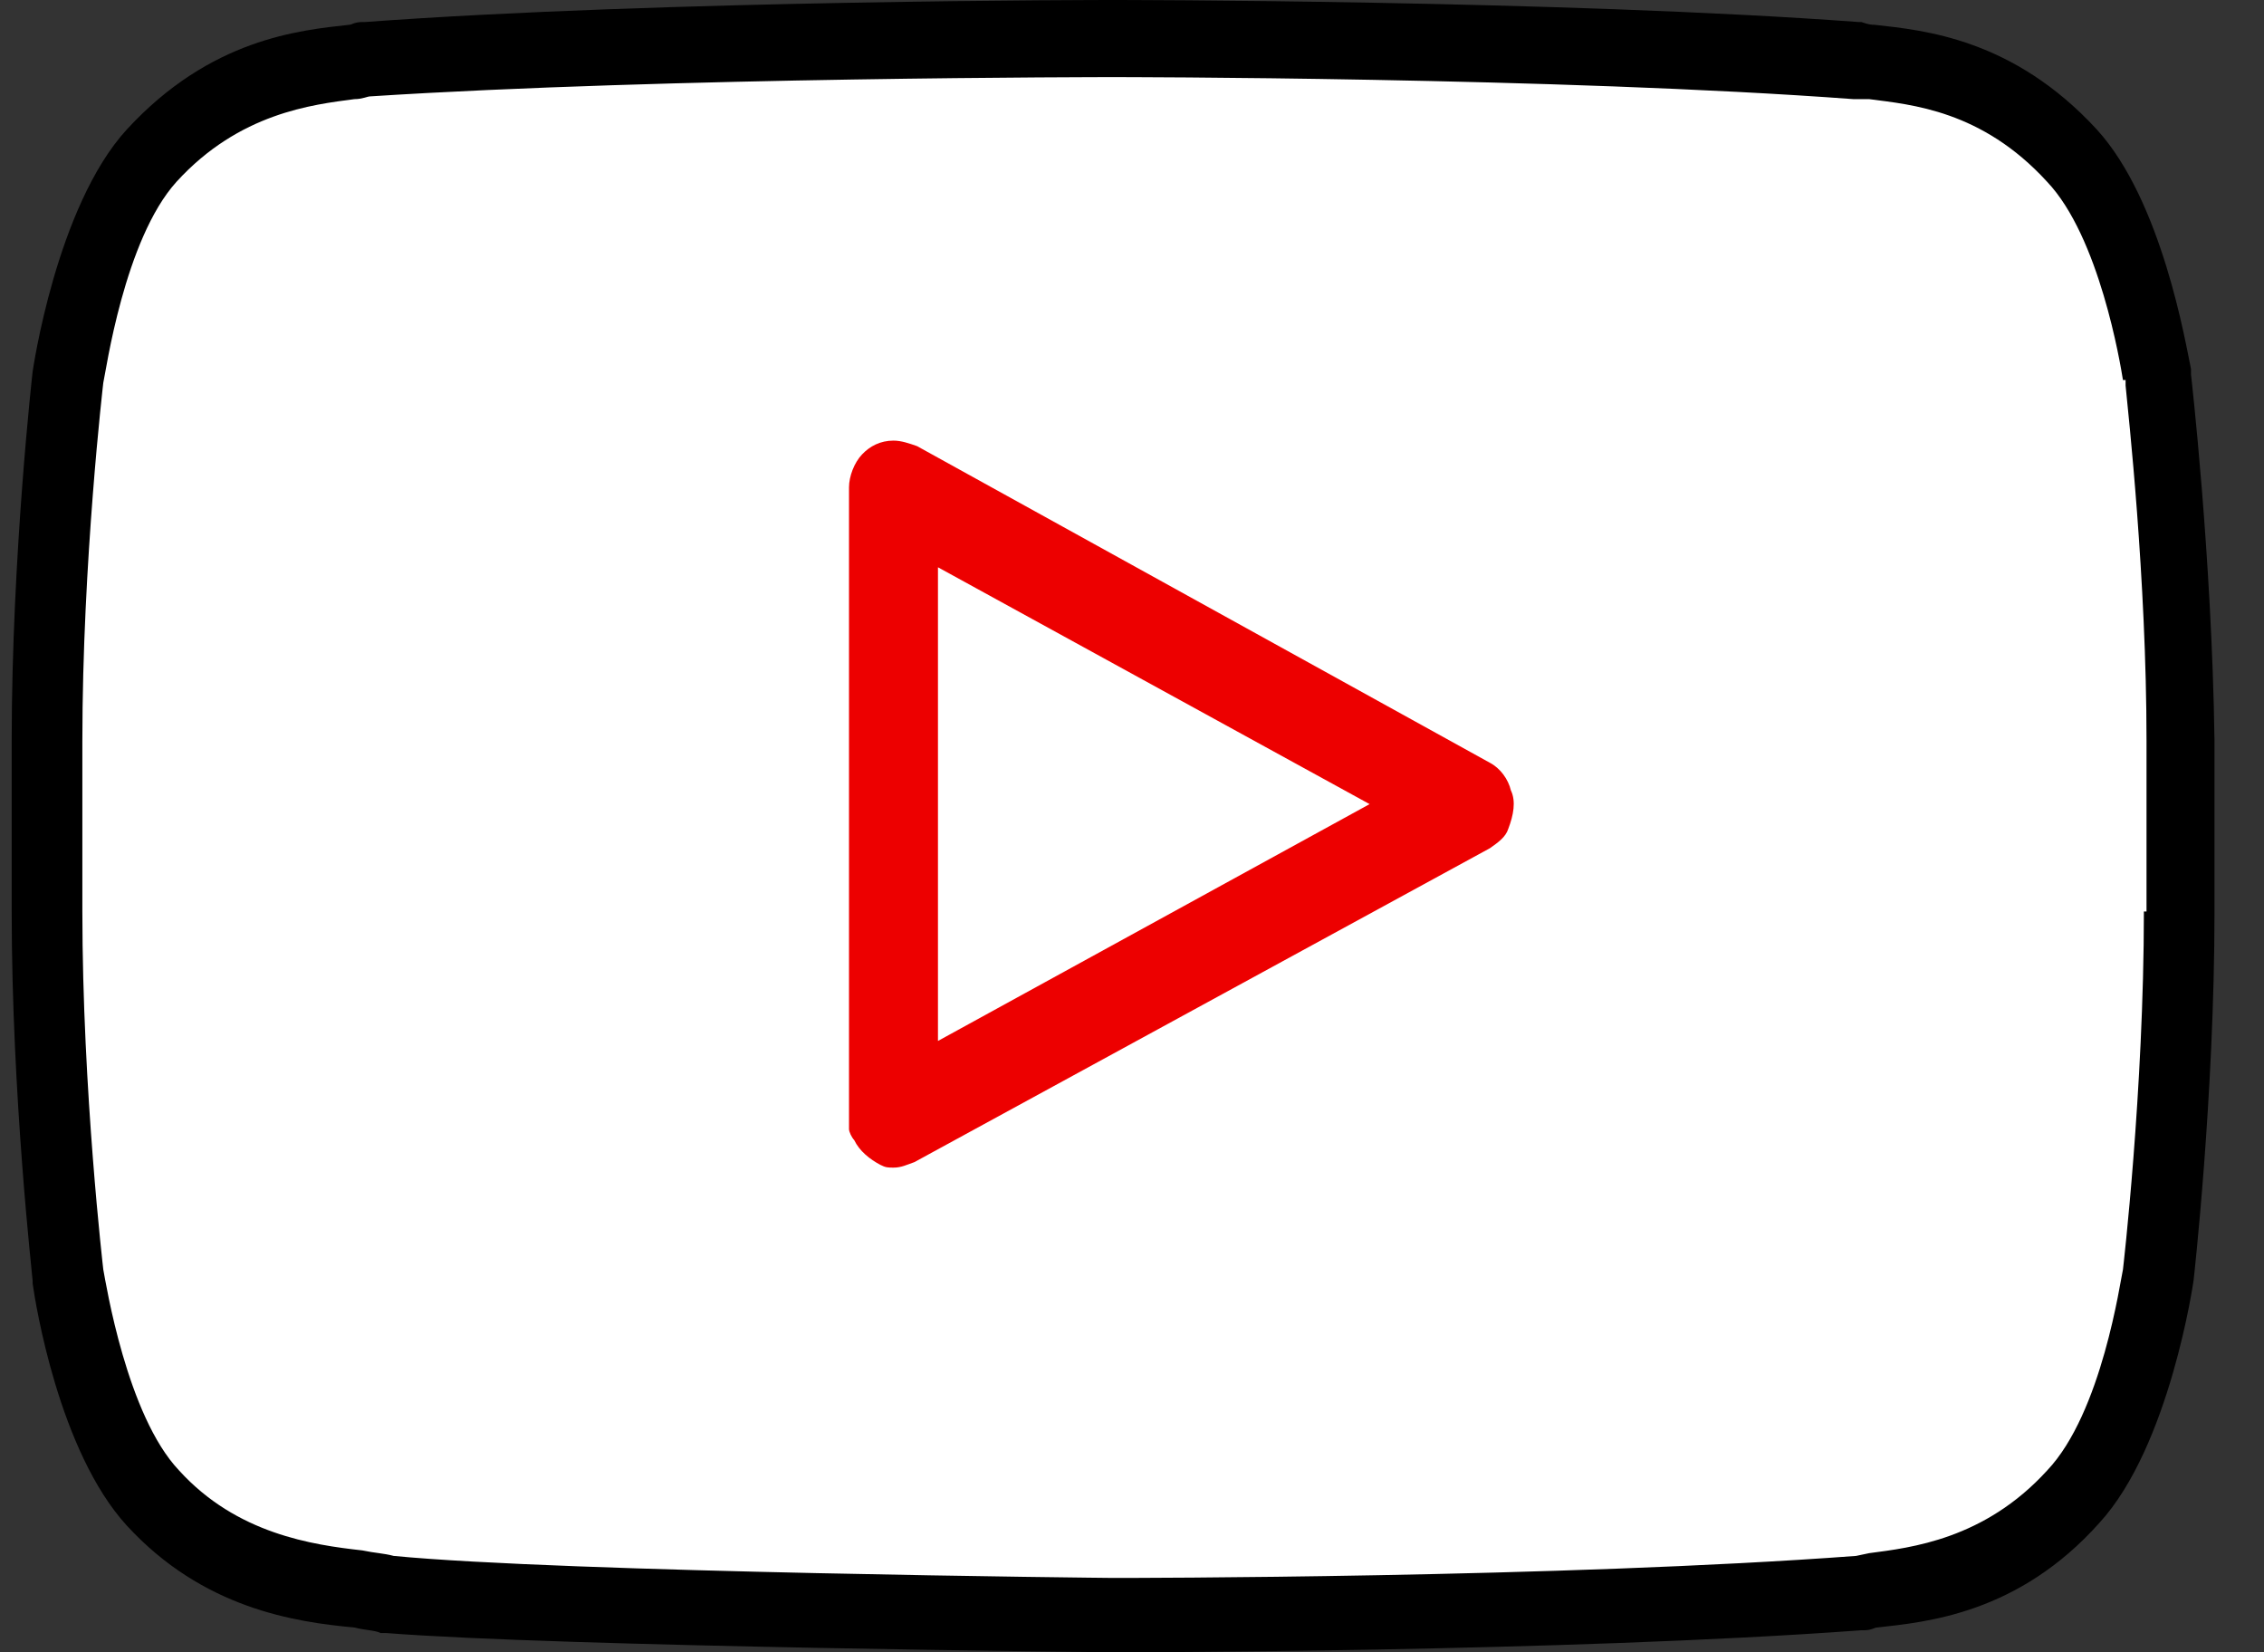 <svg width="37" height="27" viewBox="0 0 37 27" fill="none" xmlns="http://www.w3.org/2000/svg">
<rect x="0" y="0" width="37" height="27" fill="#333333" stroke="none"/>
<g clip-path="url(#clip0_663_442)">
<path d="M4.381 1.26L8.442 0.9L16.951 0.54L31.573 1.26L33.625 2.115C33.625 2.115 34.138 3.195 34.224 3.51C34.352 3.78 35.592 8.1 35.592 8.1C35.592 8.1 35.635 16.425 35.592 16.695C35.549 16.965 35.036 22.5 35.036 22.5L32.984 25.29L27.383 26.19H7.031L4.124 25.785L1.687 22.905L0.789 18.09V9.405L1.388 4.32L3.012 2.07L4.381 1.26Z" fill="white"/>
<path d="M14.684 8.1L23.748 13.095L14.684 18.09V8.1Z" fill="white"/>
<path d="M35.807 6.12C35.807 6.075 35.807 6.075 35.807 6.03C35.721 5.625 35.336 3.285 34.267 2.115C32.899 0.63 31.446 0.495 30.633 0.405C30.59 0.405 30.548 0.405 30.419 0.36H30.377C25.503 0 18.191 0 18.191 0C18.149 0 10.838 0 5.963 0.36H5.921C5.792 0.36 5.75 0.405 5.707 0.405C4.894 0.495 3.441 0.63 2.073 2.115C0.918 3.375 0.533 6.075 0.533 6.075C0.533 6.075 0.191 9.09 0.191 12.105V14.895C0.191 17.91 0.533 20.88 0.533 20.925V20.97C0.576 21.285 0.961 23.715 2.073 24.93C3.313 26.28 4.809 26.505 5.792 26.595C5.963 26.64 6.134 26.64 6.22 26.685C6.263 26.685 6.263 26.685 6.305 26.685C9.17 26.91 18.149 27 18.191 27C18.234 27 25.545 27 30.419 26.64H30.462C30.59 26.64 30.633 26.595 30.676 26.595C31.488 26.505 32.985 26.37 34.31 24.885C35.465 23.625 35.849 20.925 35.849 20.925C35.849 20.925 36.191 17.91 36.191 14.895V12.105C36.149 9.09 35.807 6.12 35.807 6.12ZM35.037 14.895C35.037 17.82 34.695 20.745 34.695 20.745C34.652 20.925 34.353 23.085 33.455 24.03C32.429 25.155 31.232 25.29 30.548 25.38L30.334 25.425C25.503 25.785 18.405 25.785 18.191 25.785C18.149 25.785 9.213 25.695 6.434 25.425C6.263 25.38 6.134 25.38 5.921 25.335C5.108 25.245 3.868 25.065 2.928 24.03C2.073 23.13 1.731 20.97 1.688 20.745C1.688 20.745 1.346 17.82 1.346 14.895V12.105C1.346 9.18 1.688 6.255 1.688 6.255C1.731 6.075 2.03 3.915 2.885 2.97C3.911 1.845 5.108 1.71 5.792 1.62C5.921 1.62 6.006 1.575 6.049 1.575C10.923 1.26 18.149 1.26 18.191 1.26C18.234 1.26 25.46 1.26 30.291 1.62H30.548C31.232 1.71 32.386 1.8 33.455 2.97C34.31 3.87 34.652 5.94 34.695 6.21H34.738C34.738 6.255 34.738 6.255 34.738 6.3C34.781 6.75 35.08 9.45 35.08 12.105V14.895H35.037Z" fill="black"/>
<path d="M24.692 12.915C24.649 12.735 24.521 12.555 24.35 12.465L14.987 7.29C14.858 7.245 14.73 7.2 14.602 7.2C14.388 7.2 14.217 7.29 14.089 7.425C13.96 7.56 13.875 7.785 13.875 7.965V18.45C13.875 18.495 13.918 18.585 13.96 18.63C14.046 18.81 14.217 18.945 14.388 19.035C14.474 19.08 14.516 19.08 14.602 19.08C14.73 19.08 14.816 19.035 14.944 18.99L24.35 13.86C24.478 13.77 24.607 13.68 24.649 13.545C24.735 13.32 24.778 13.095 24.692 12.915ZM22.383 13.14L15.329 17.01V9.27L22.383 13.14Z" fill="#ED0000"/>
</g>
<defs>
<clipPath id="clip0_663_442">
<rect width="36" height="27" fill="white" transform="translate(0.191)"/>
</clipPath>
</defs>
</svg>
